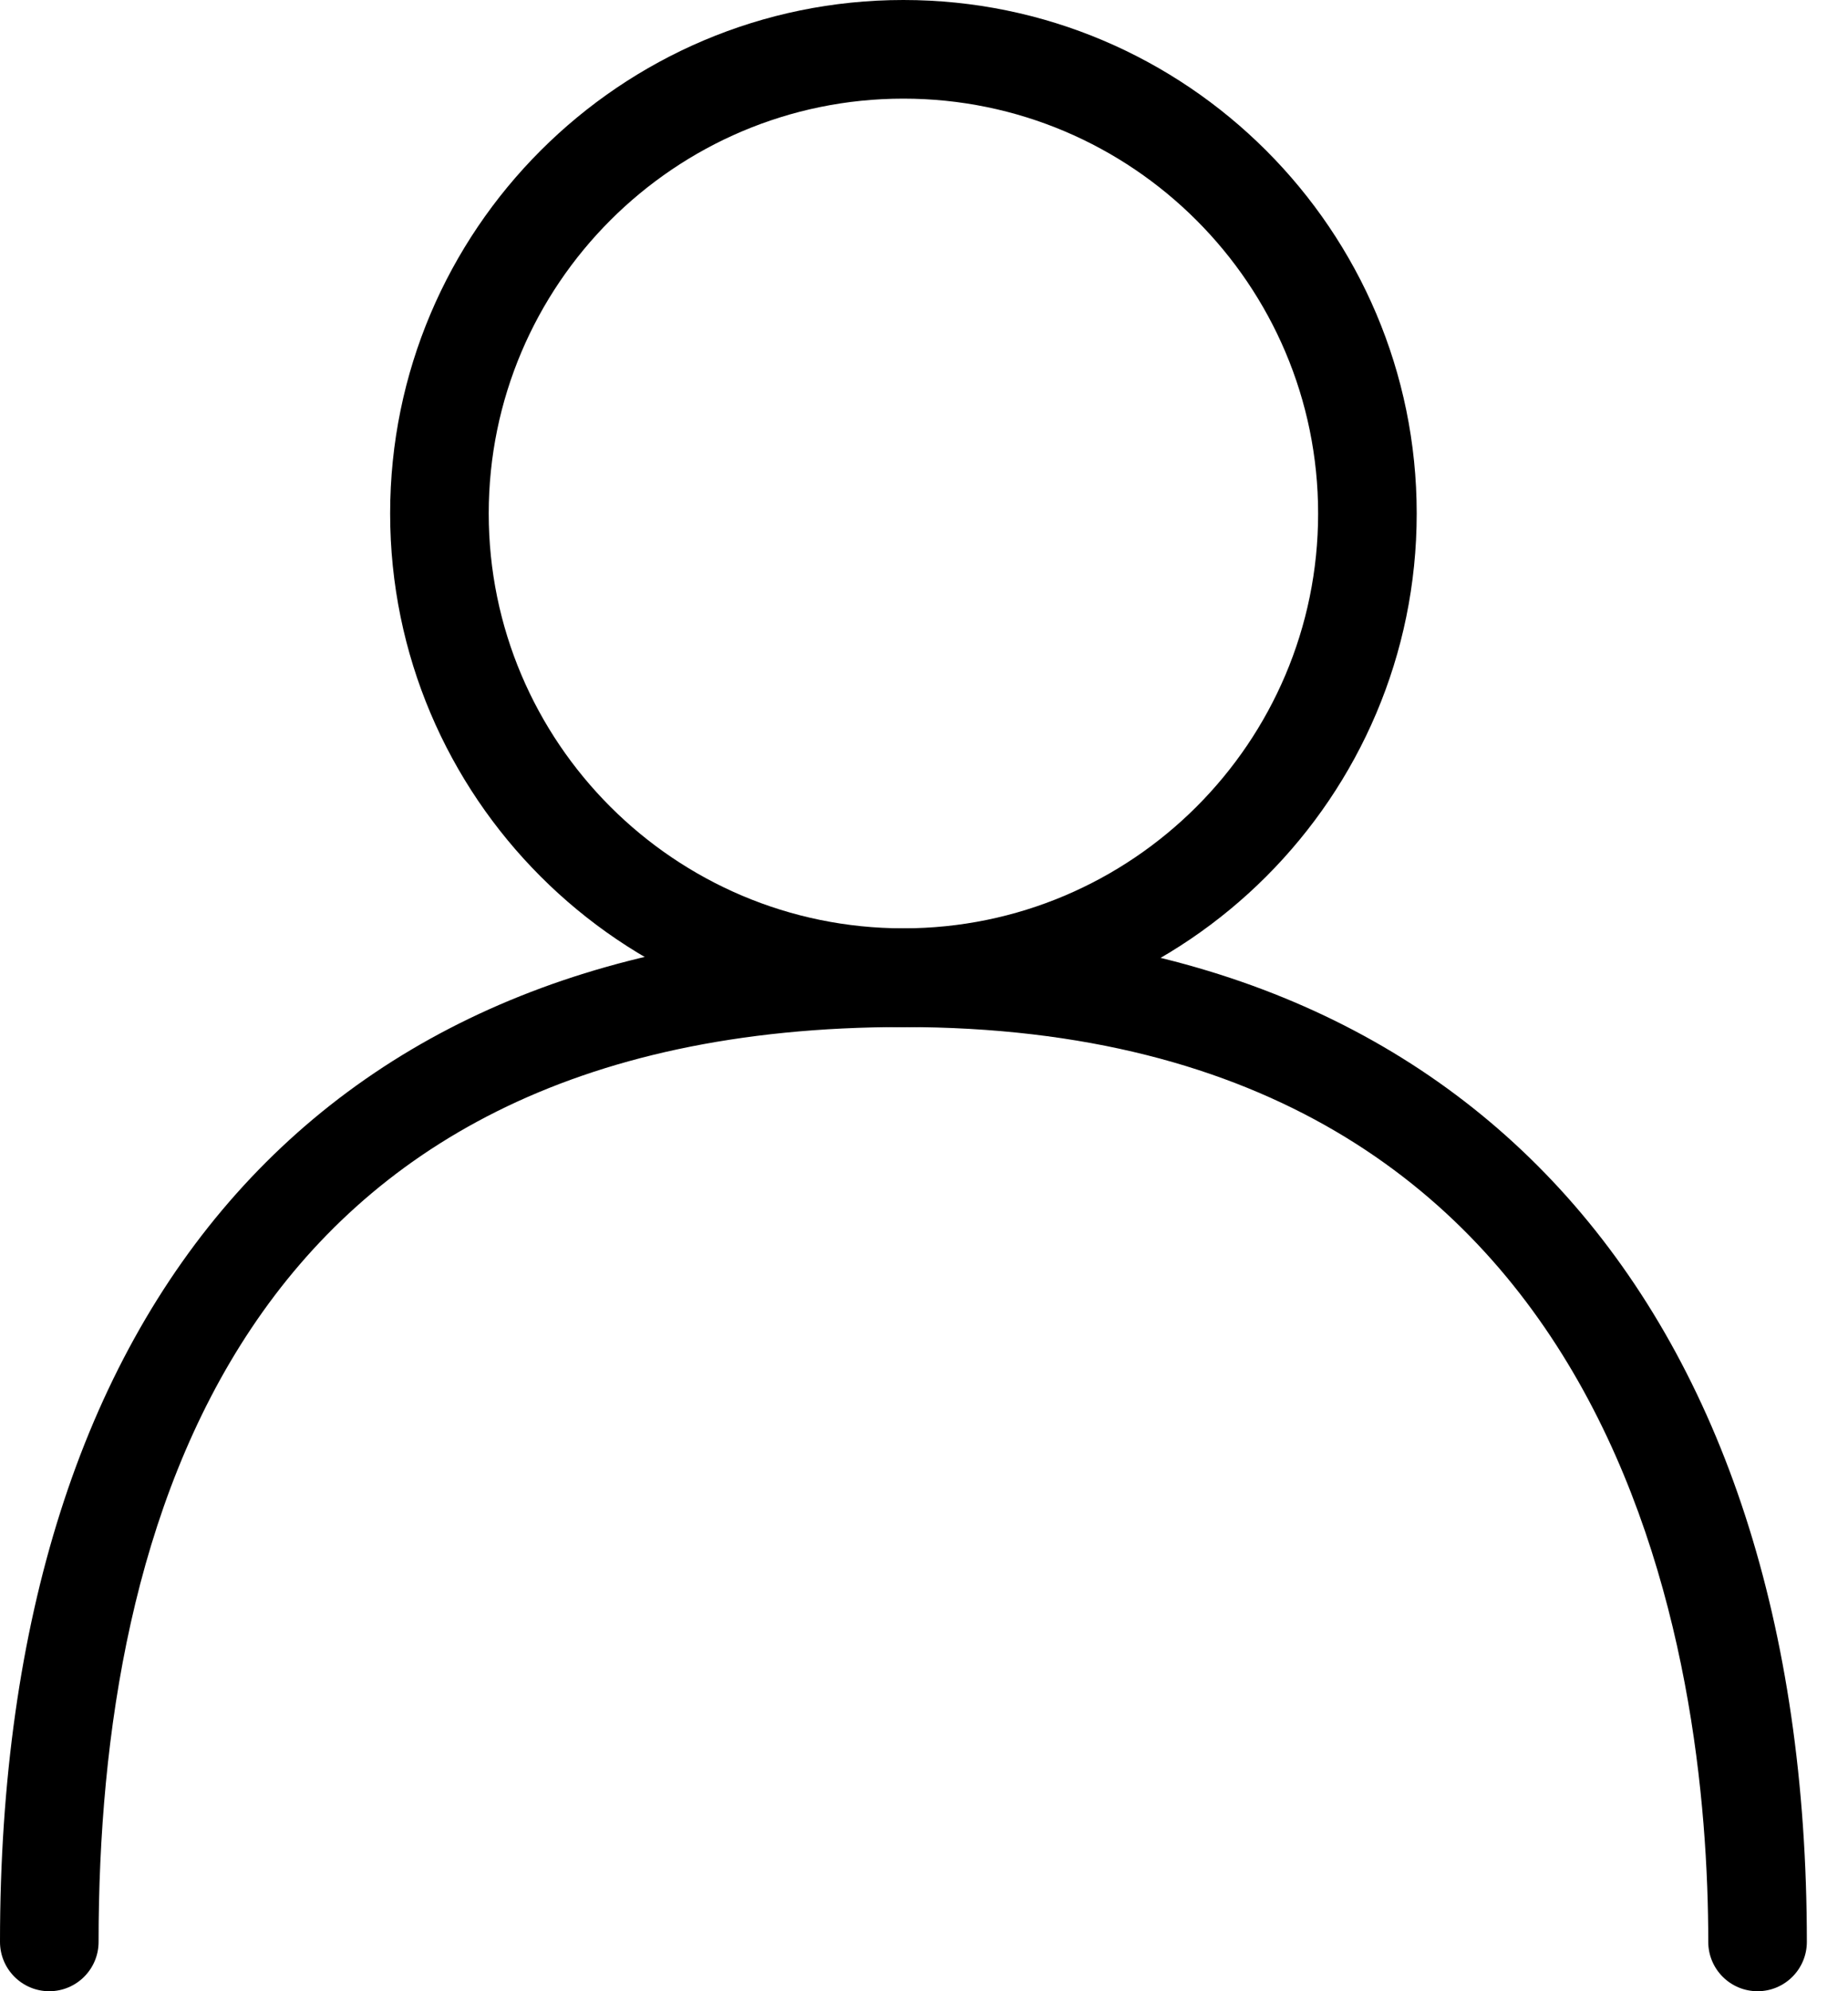 <?xml version="1.0" encoding="UTF-8"?>
<svg width="26" height="28" viewBox="0 0 26 28" fill="none" xmlns="http://www.w3.org/2000/svg">
<path fill-rule="evenodd" clip-rule="evenodd" d="M12.71 1.387C9.494 1.387 6.876 4.004 6.876 7.221C6.876 10.438 9.494 13.054 12.71 13.054C15.927 13.054 18.545 10.438 18.545 7.221C18.545 4.004 15.927 1.387 12.71 1.387ZM12.71 14.443C8.728 14.443 5.489 11.203 5.489 7.221C5.489 3.239 8.728 0 12.71 0C16.693 0 19.932 3.239 19.932 7.221C19.932 11.203 16.693 14.443 12.71 14.443Z" fill="currentColor"></path>
<path fill-rule="evenodd" clip-rule="evenodd" d="M24.728 28C24.344 28 24.034 27.689 24.034 27.306C24.034 23.439 22.931 14.442 12.71 14.442C3.352 14.442 1.387 21.438 1.387 27.306C1.387 27.689 1.077 28 0.693 28C0.311 28 0 27.689 0 27.306C0 18.25 4.632 13.055 12.71 13.055C20.67 13.055 25.421 18.382 25.421 27.306C25.421 27.689 25.111 28 24.728 28Z" fill="currentColor"></path>
</svg>